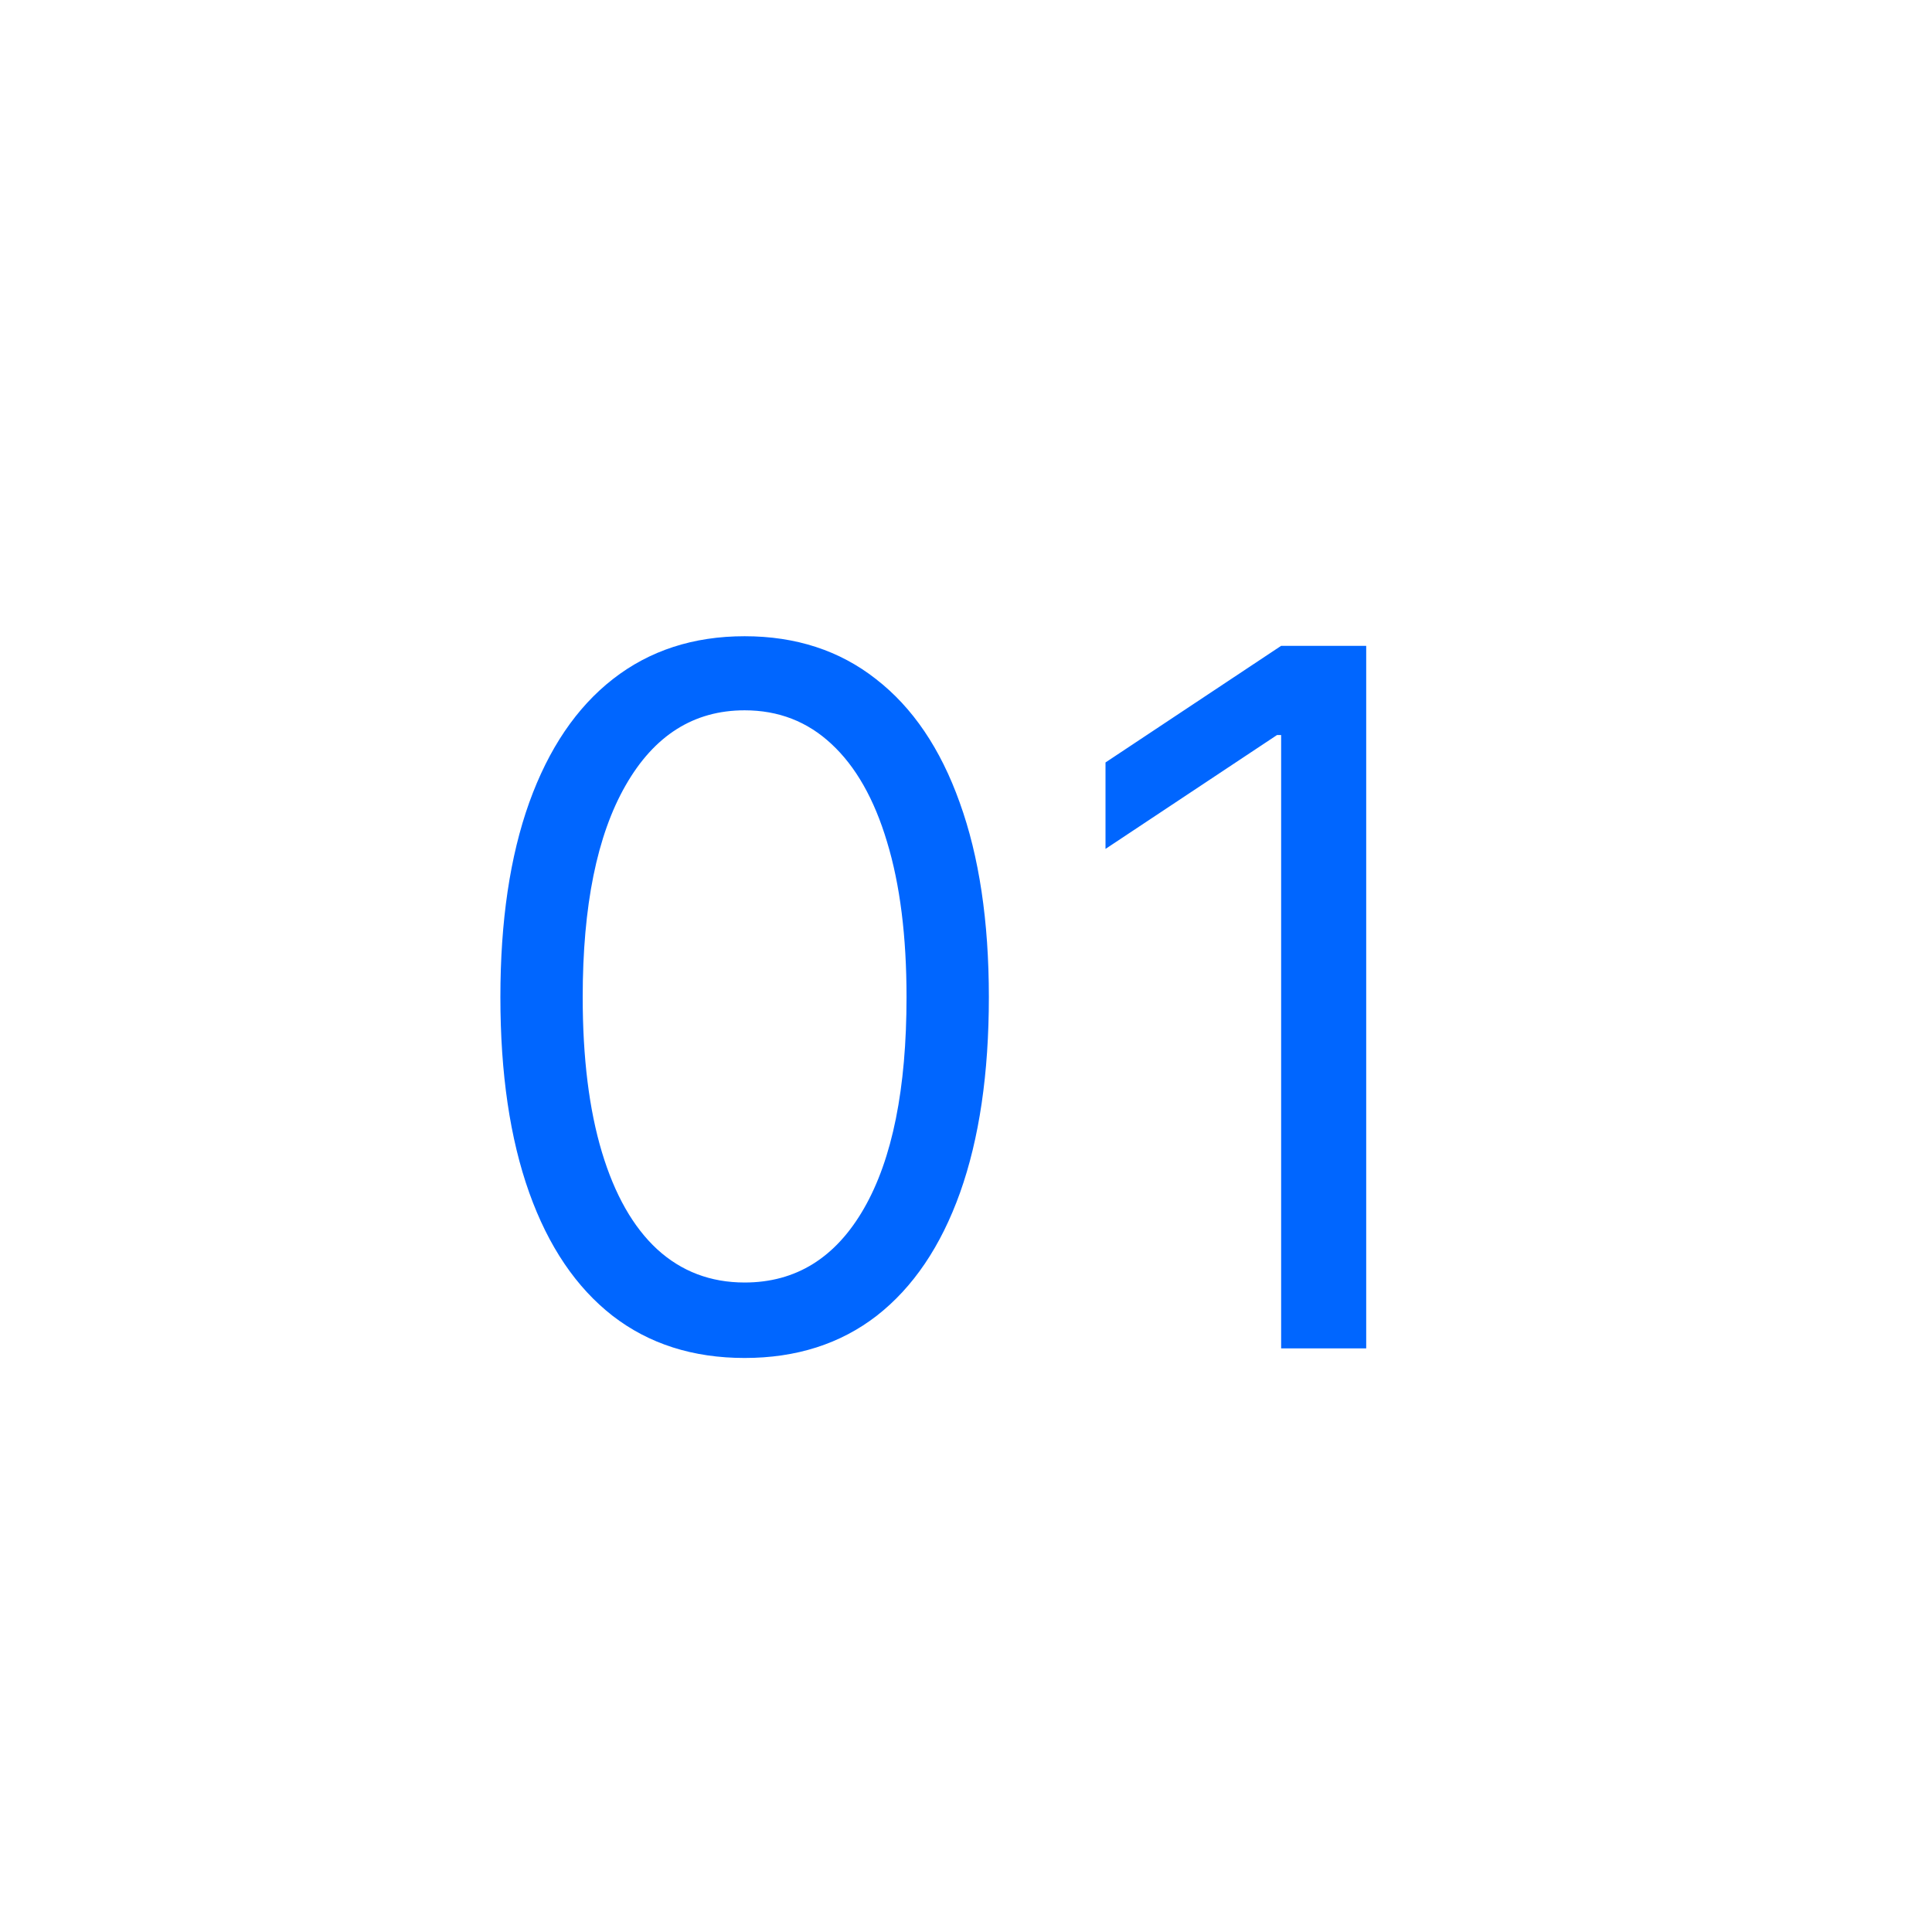 <svg width="96" height="96" viewBox="0 0 96 96" fill="none" xmlns="http://www.w3.org/2000/svg">
<path d="M37 67.477C34.432 67.477 32.244 66.778 30.438 65.381C28.631 63.972 27.25 61.932 26.296 59.261C25.341 56.58 24.864 53.341 24.864 49.545C24.864 45.773 25.341 42.551 26.296 39.881C27.261 37.199 28.648 35.153 30.454 33.744C32.273 32.324 34.455 31.614 37 31.614C39.545 31.614 41.722 32.324 43.528 33.744C45.347 35.153 46.733 37.199 47.688 39.881C48.653 42.551 49.136 45.773 49.136 49.545C49.136 53.341 48.659 56.58 47.705 59.261C46.75 61.932 45.369 63.972 43.562 65.381C41.756 66.778 39.568 67.477 37 67.477ZM37 63.727C39.545 63.727 41.523 62.5 42.932 60.045C44.341 57.591 45.045 54.091 45.045 49.545C45.045 46.523 44.722 43.949 44.074 41.824C43.438 39.699 42.517 38.08 41.312 36.966C40.119 35.852 38.682 35.295 37 35.295C34.477 35.295 32.506 36.54 31.085 39.028C29.665 41.506 28.954 45.011 28.954 49.545C28.954 52.568 29.273 55.136 29.909 57.25C30.546 59.364 31.46 60.972 32.653 62.074C33.858 63.176 35.307 63.727 37 63.727ZM67.886 32.091V67H63.659V36.523H63.455L54.932 42.182V37.886L63.659 32.091H67.886Z" fill="#0066FF"/>
</svg>
